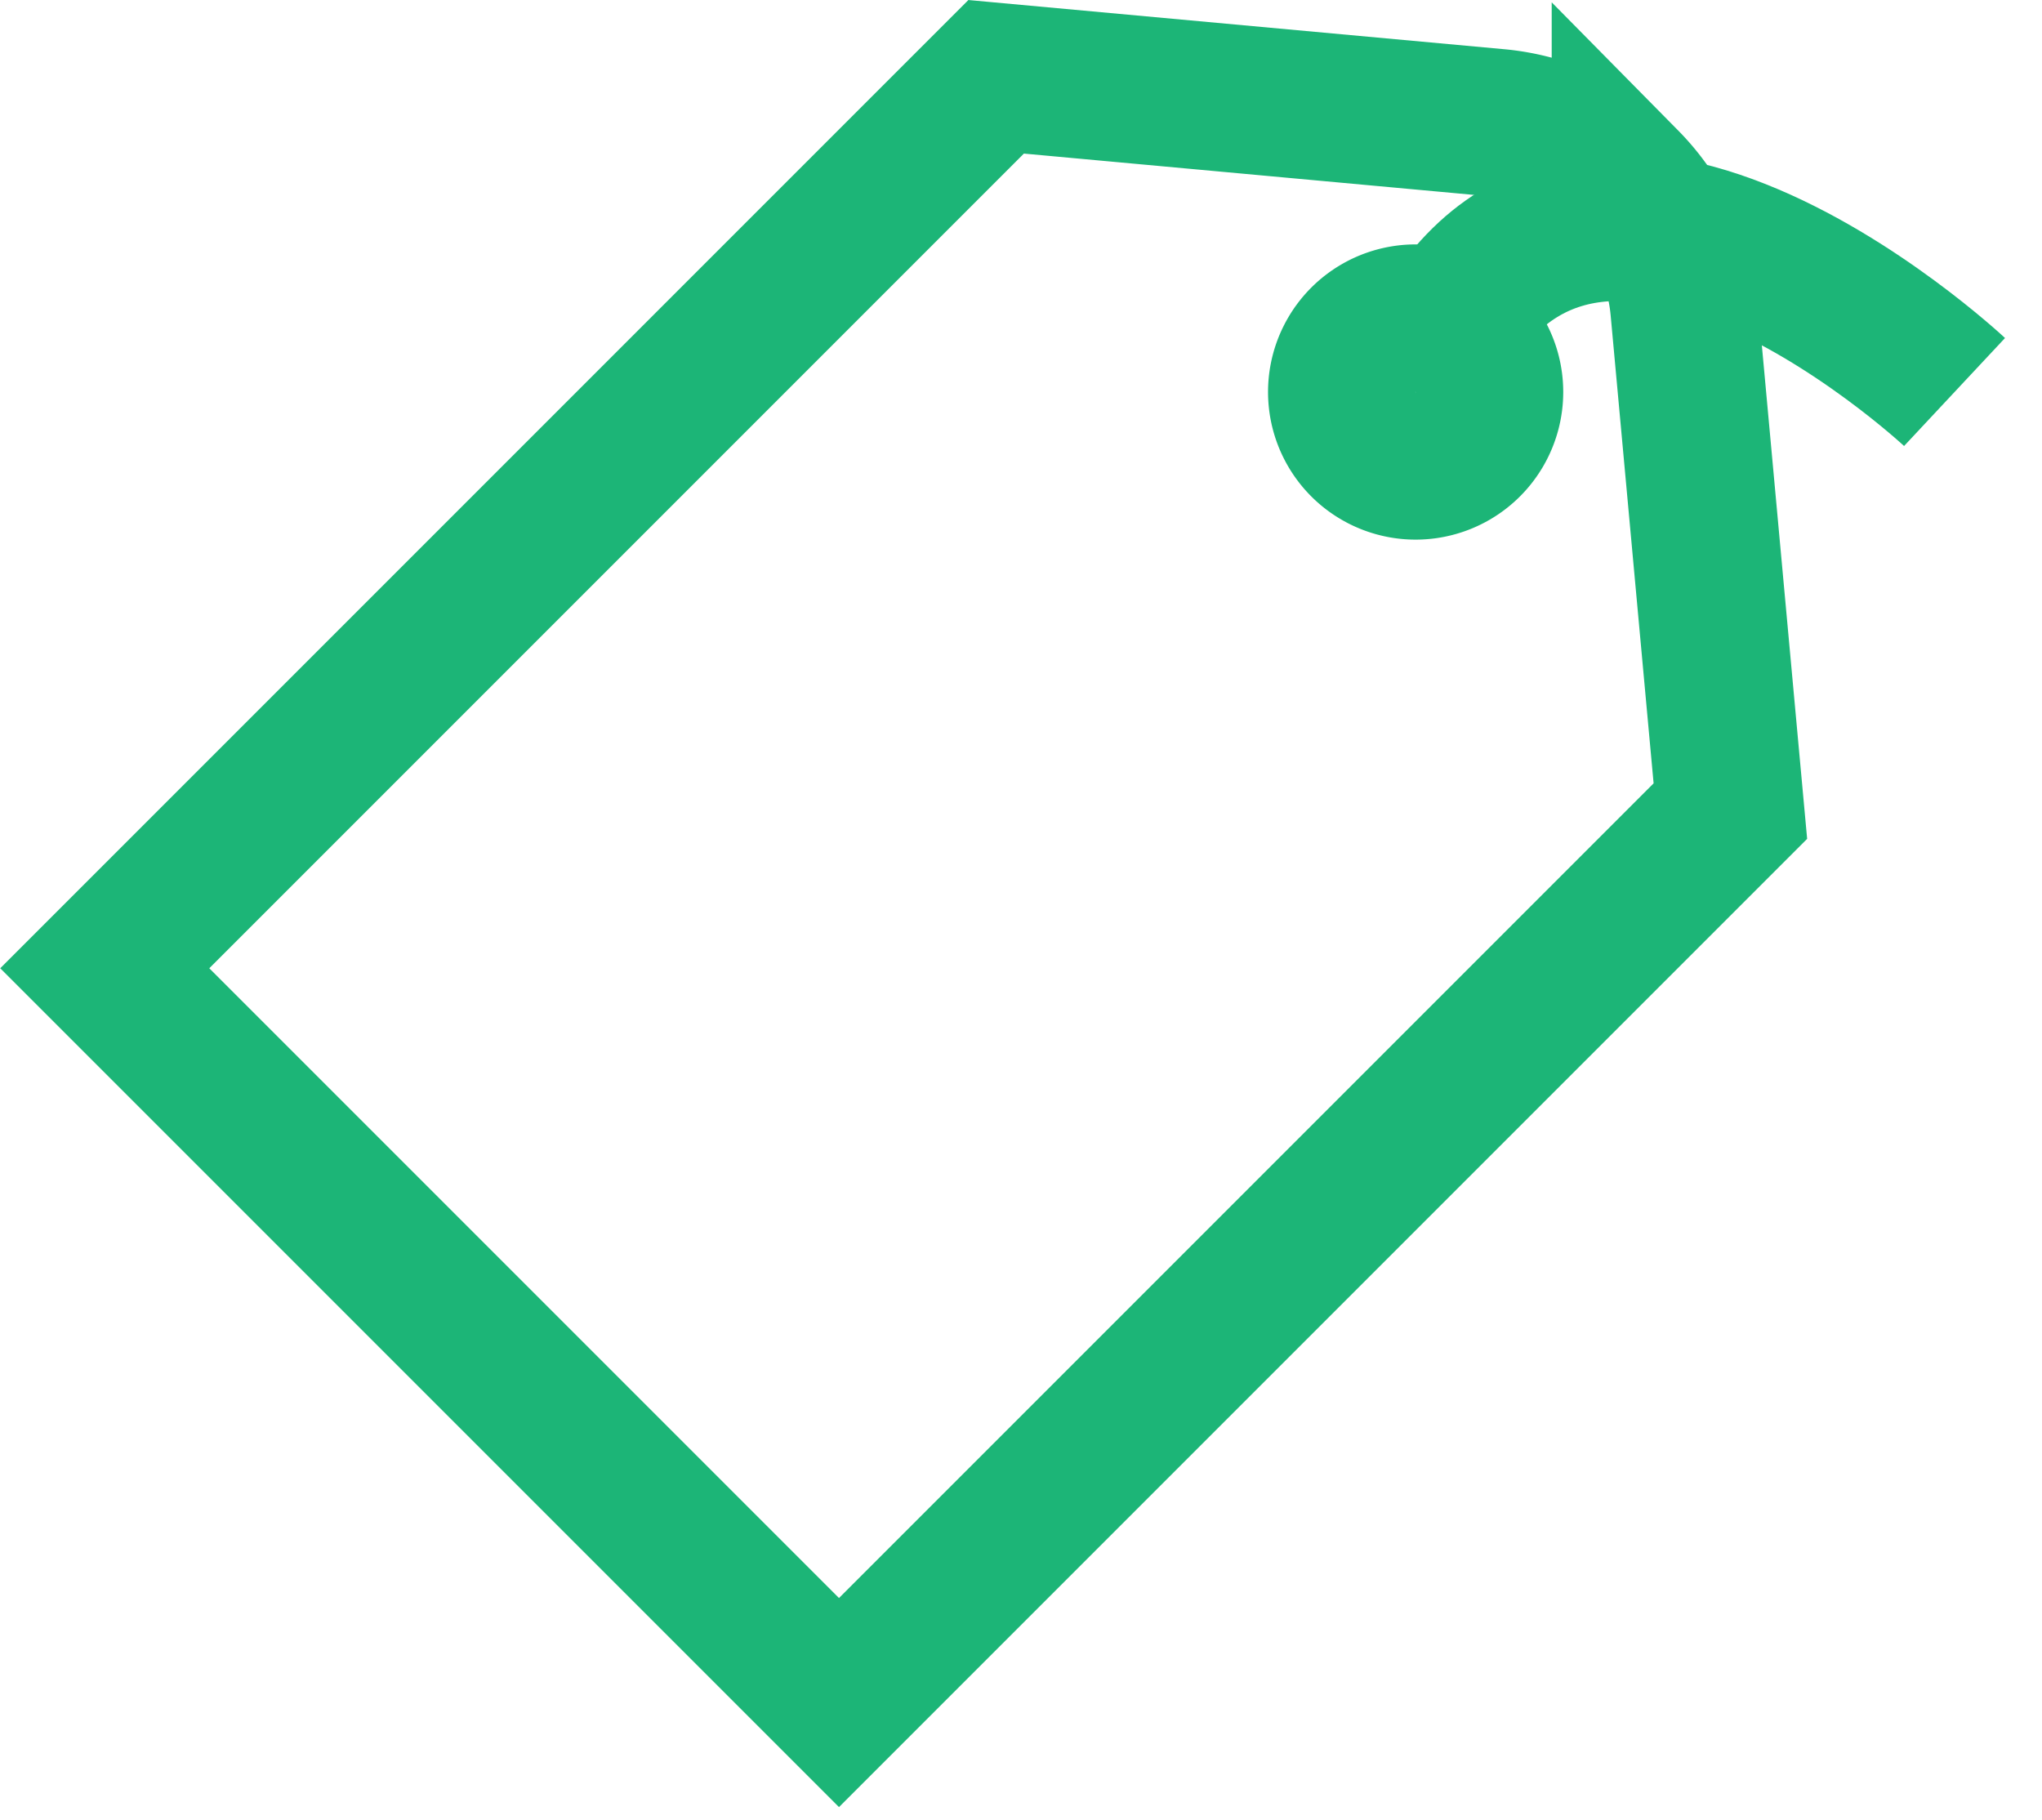 <svg width="46" height="41" fill="none" xmlns="http://www.w3.org/2000/svg"><g clip-path="url('#clip0_263_492')" stroke="#1CB577" stroke-width="3.33" stroke-miterlimit="16.67"><path d="M36.62 4.11a4.726 4.726 0 0 0-2.85-1.34L22.44 1.73 2.36 21.81 18.9 38.35l20.08-20.08-1.04-11.33c-.1-1.07-.57-2.07-1.32-2.83Z"/><path d="M31.89 10.49a1.66 1.66 0 1 0 0-3.32 1.66 1.66 0 0 0 0 3.32Z"/><path d="M44.03 8.83s-8.94-8.36-12.13 0"/></g><defs><clipPath id="clip0_263_492"><path fill="#fff" d="M0 0h45.17v40.72H0z"/></clipPath></defs></svg>